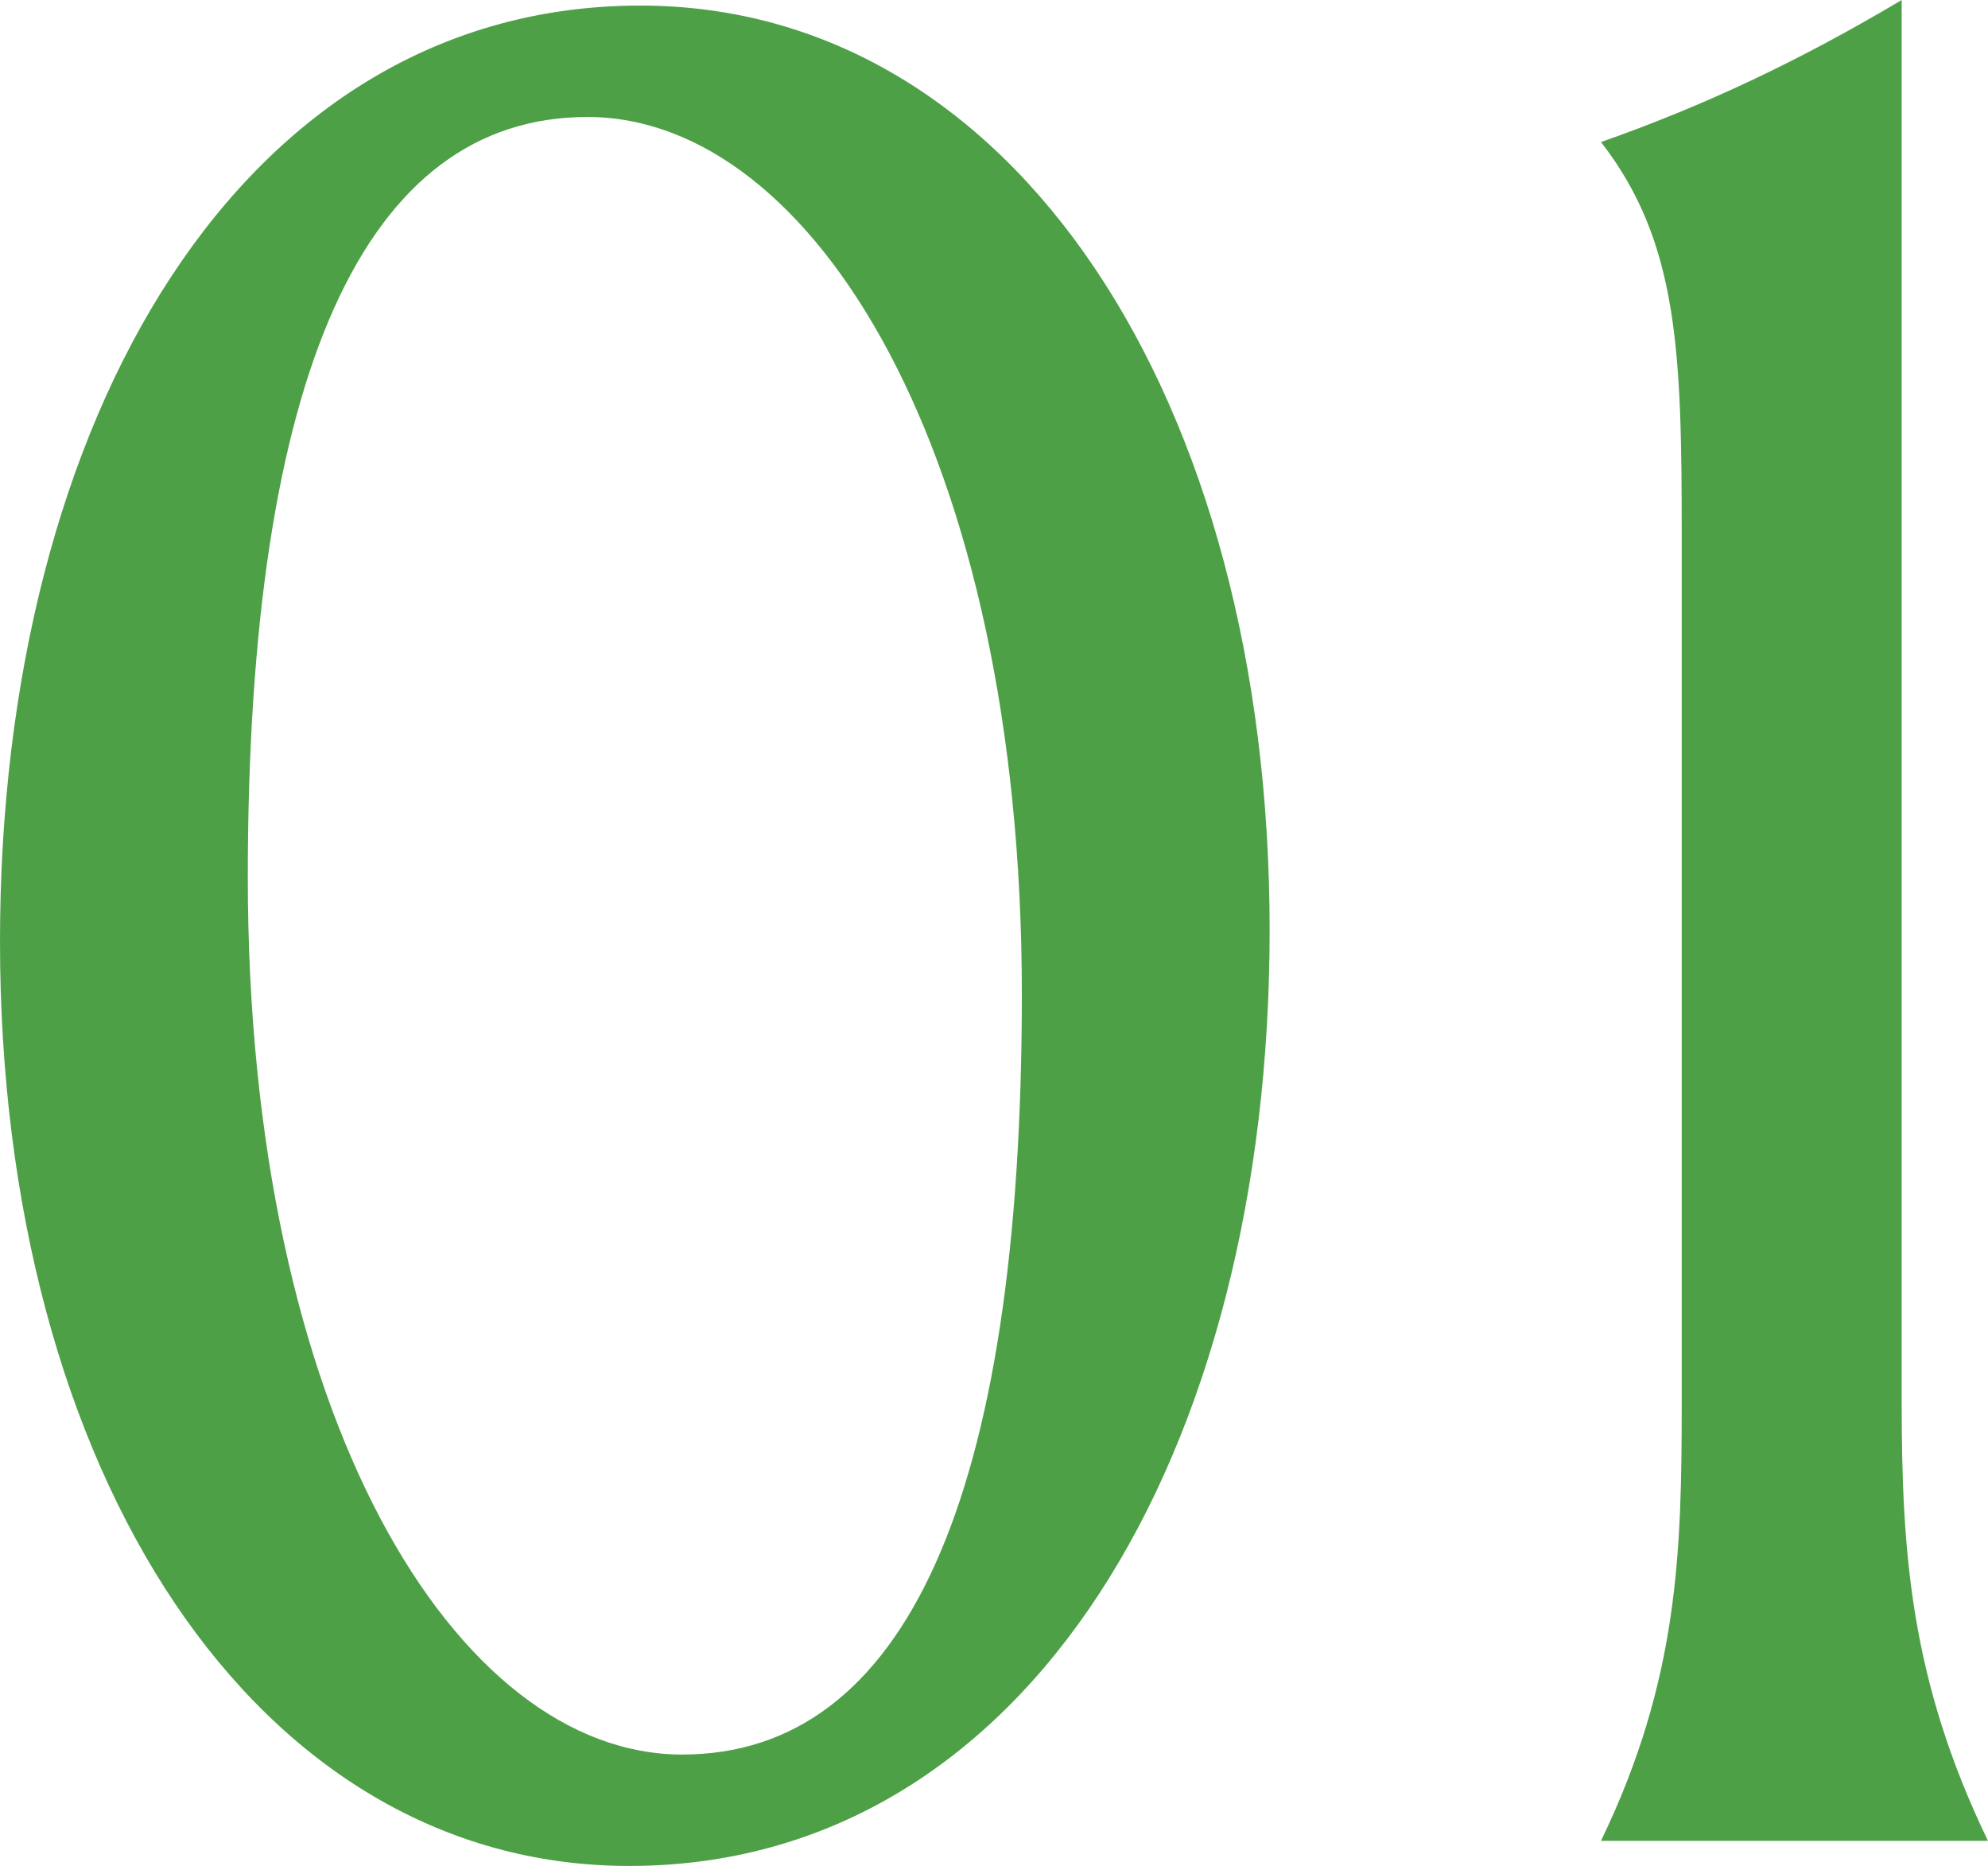 <?xml version="1.0" encoding="utf-8"?>
<!-- Generator: Adobe Illustrator 26.2.1, SVG Export Plug-In . SVG Version: 6.00 Build 0)  -->
<!DOCTYPE svg PUBLIC "-//W3C//DTD SVG 1.1//EN" "http://www.w3.org/Graphics/SVG/1.1/DTD/svg11.dtd">
<svg version="1.1" id="レイヤー_1" xmlns="http://www.w3.org/2000/svg" xmlns:xlink="http://www.w3.org/1999/xlink" x="0px"
	 y="0px" width="207.056px" height="194.295px" viewBox="0 0 207.056 194.295" style="enable-background:new 0 0 207.056 194.295;"
	 xml:space="preserve">
<g>
	<g>
		<path style="fill:#4EA047;" d="M0,98.018C0,43.499,25.229,0.58,66.698,0.58c38.859,0,65.538,40.889,65.538,96.278
			c0,54.519-25.229,97.438-66.698,97.438C26.68,194.295,0,153.406,0,98.018z M106.428,103.528c0-56.259-21.75-91.348-45.239-91.348
			c-23.199,0-35.379,26.679-35.379,79.168c0,56.259,21.749,91.348,45.238,91.348C94.248,182.696,106.428,156.016,106.428,103.528z"
			/>
		<path style="fill:#4EA047;" d="M175.156,145.867V55.969c0-19.14-0.29-30.739-8.409-41.179c10.729-3.77,20.589-8.41,31.319-14.79v145.867
			c0,15.66,0.87,28.999,8.989,45.819h-40.309C174.866,174.866,175.156,161.526,175.156,145.867z"/>
	</g>
</g>
</svg>
